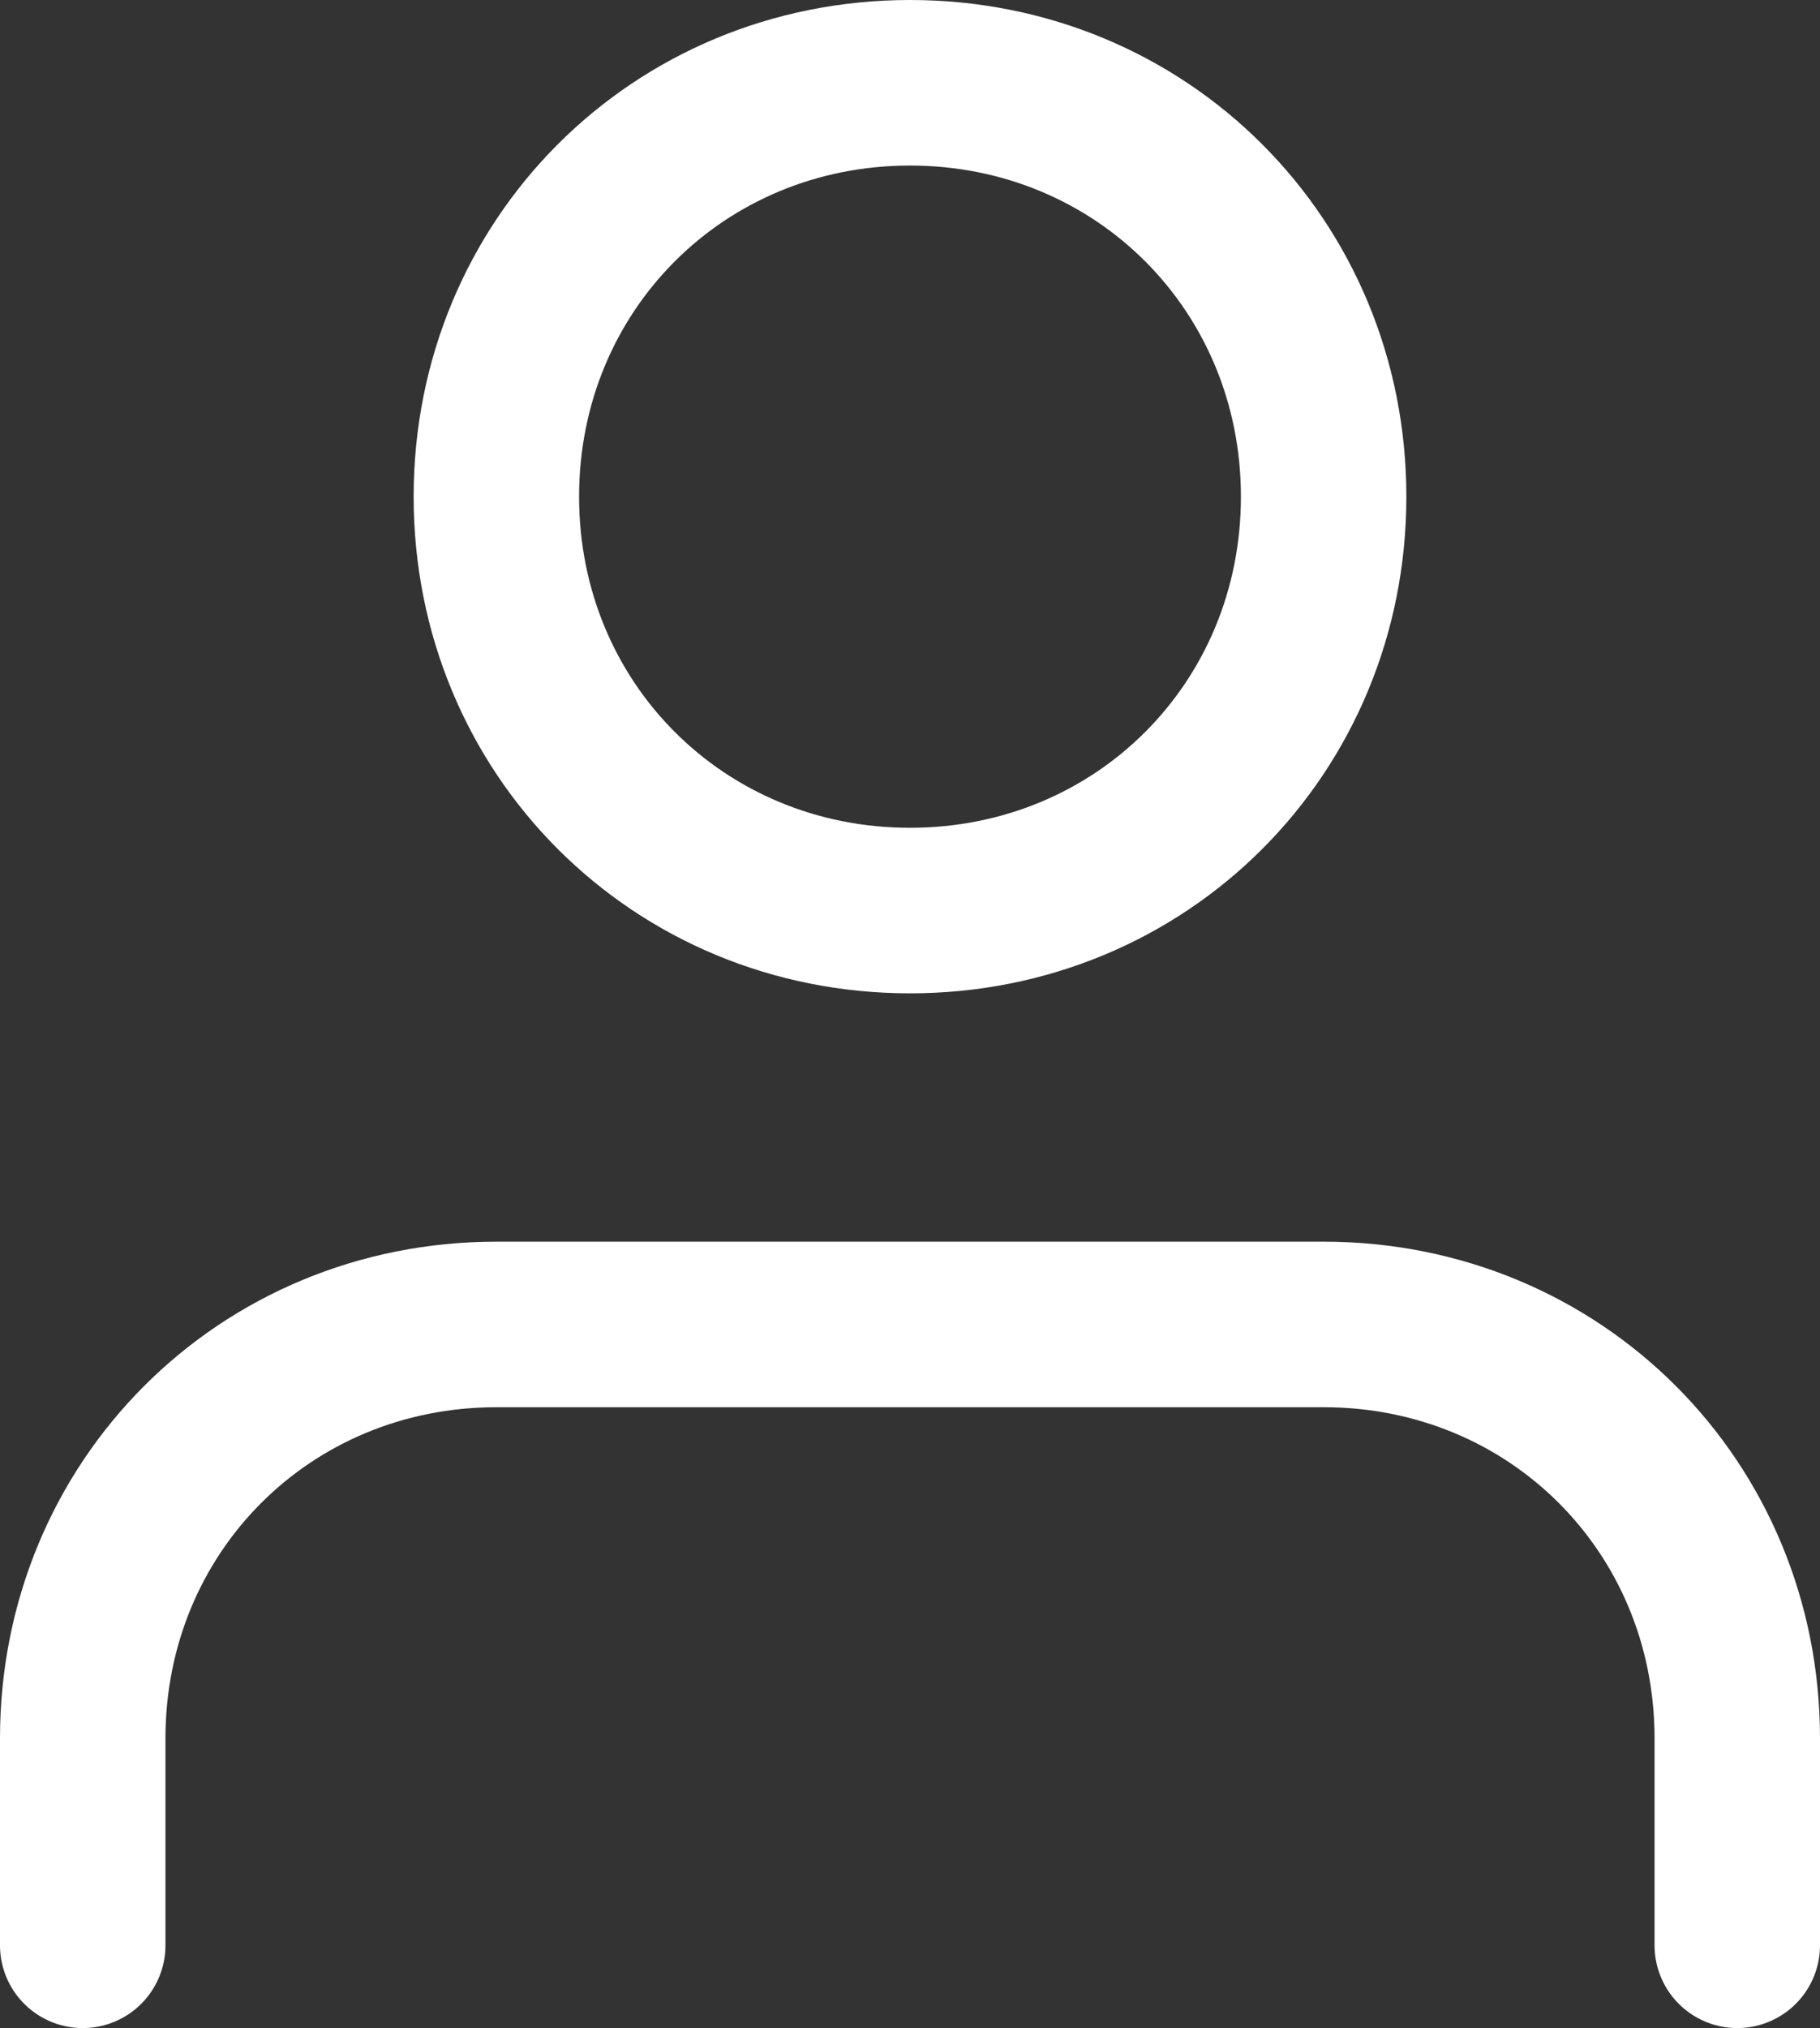 <?xml version="1.0" encoding="utf-8"?>
<!-- Generator: Adobe Illustrator 25.2.1, SVG Export Plug-In . SVG Version: 6.00 Build 0)  -->
<svg version="1.1" id="Calque_1" xmlns="http://www.w3.org/2000/svg" xmlns:xlink="http://www.w3.org/1999/xlink" x="0px" y="0px"
	 viewBox="0 0 22 24.5" style="enable-background:new 0 0 22 24.5;" xml:space="preserve">
<rect x="0" y="0" width="22" height="24.5" fill="#333333" stroke="none"/>
<style type="text/css">
	.st0{fill:none;stroke:#FFFFFF;stroke-width:2;stroke-linecap:round;stroke-linejoin:round;}
</style>
<g id="Icon_profil" transform="translate(1 1)">
	<path id="Tracé_29" class="st0" d="M20,22.5V20c0-2.8-2.2-5-5-5H5c-2.8,0-5,2.2-5,5v2.5"/>
	<path id="Tracé_30" class="st0" d="M15,5c0,2.8-2.2,5-5,5S5,7.8,5,5s2.2-5,5-5S15,2.2,15,5z"/>
</g>
</svg>
